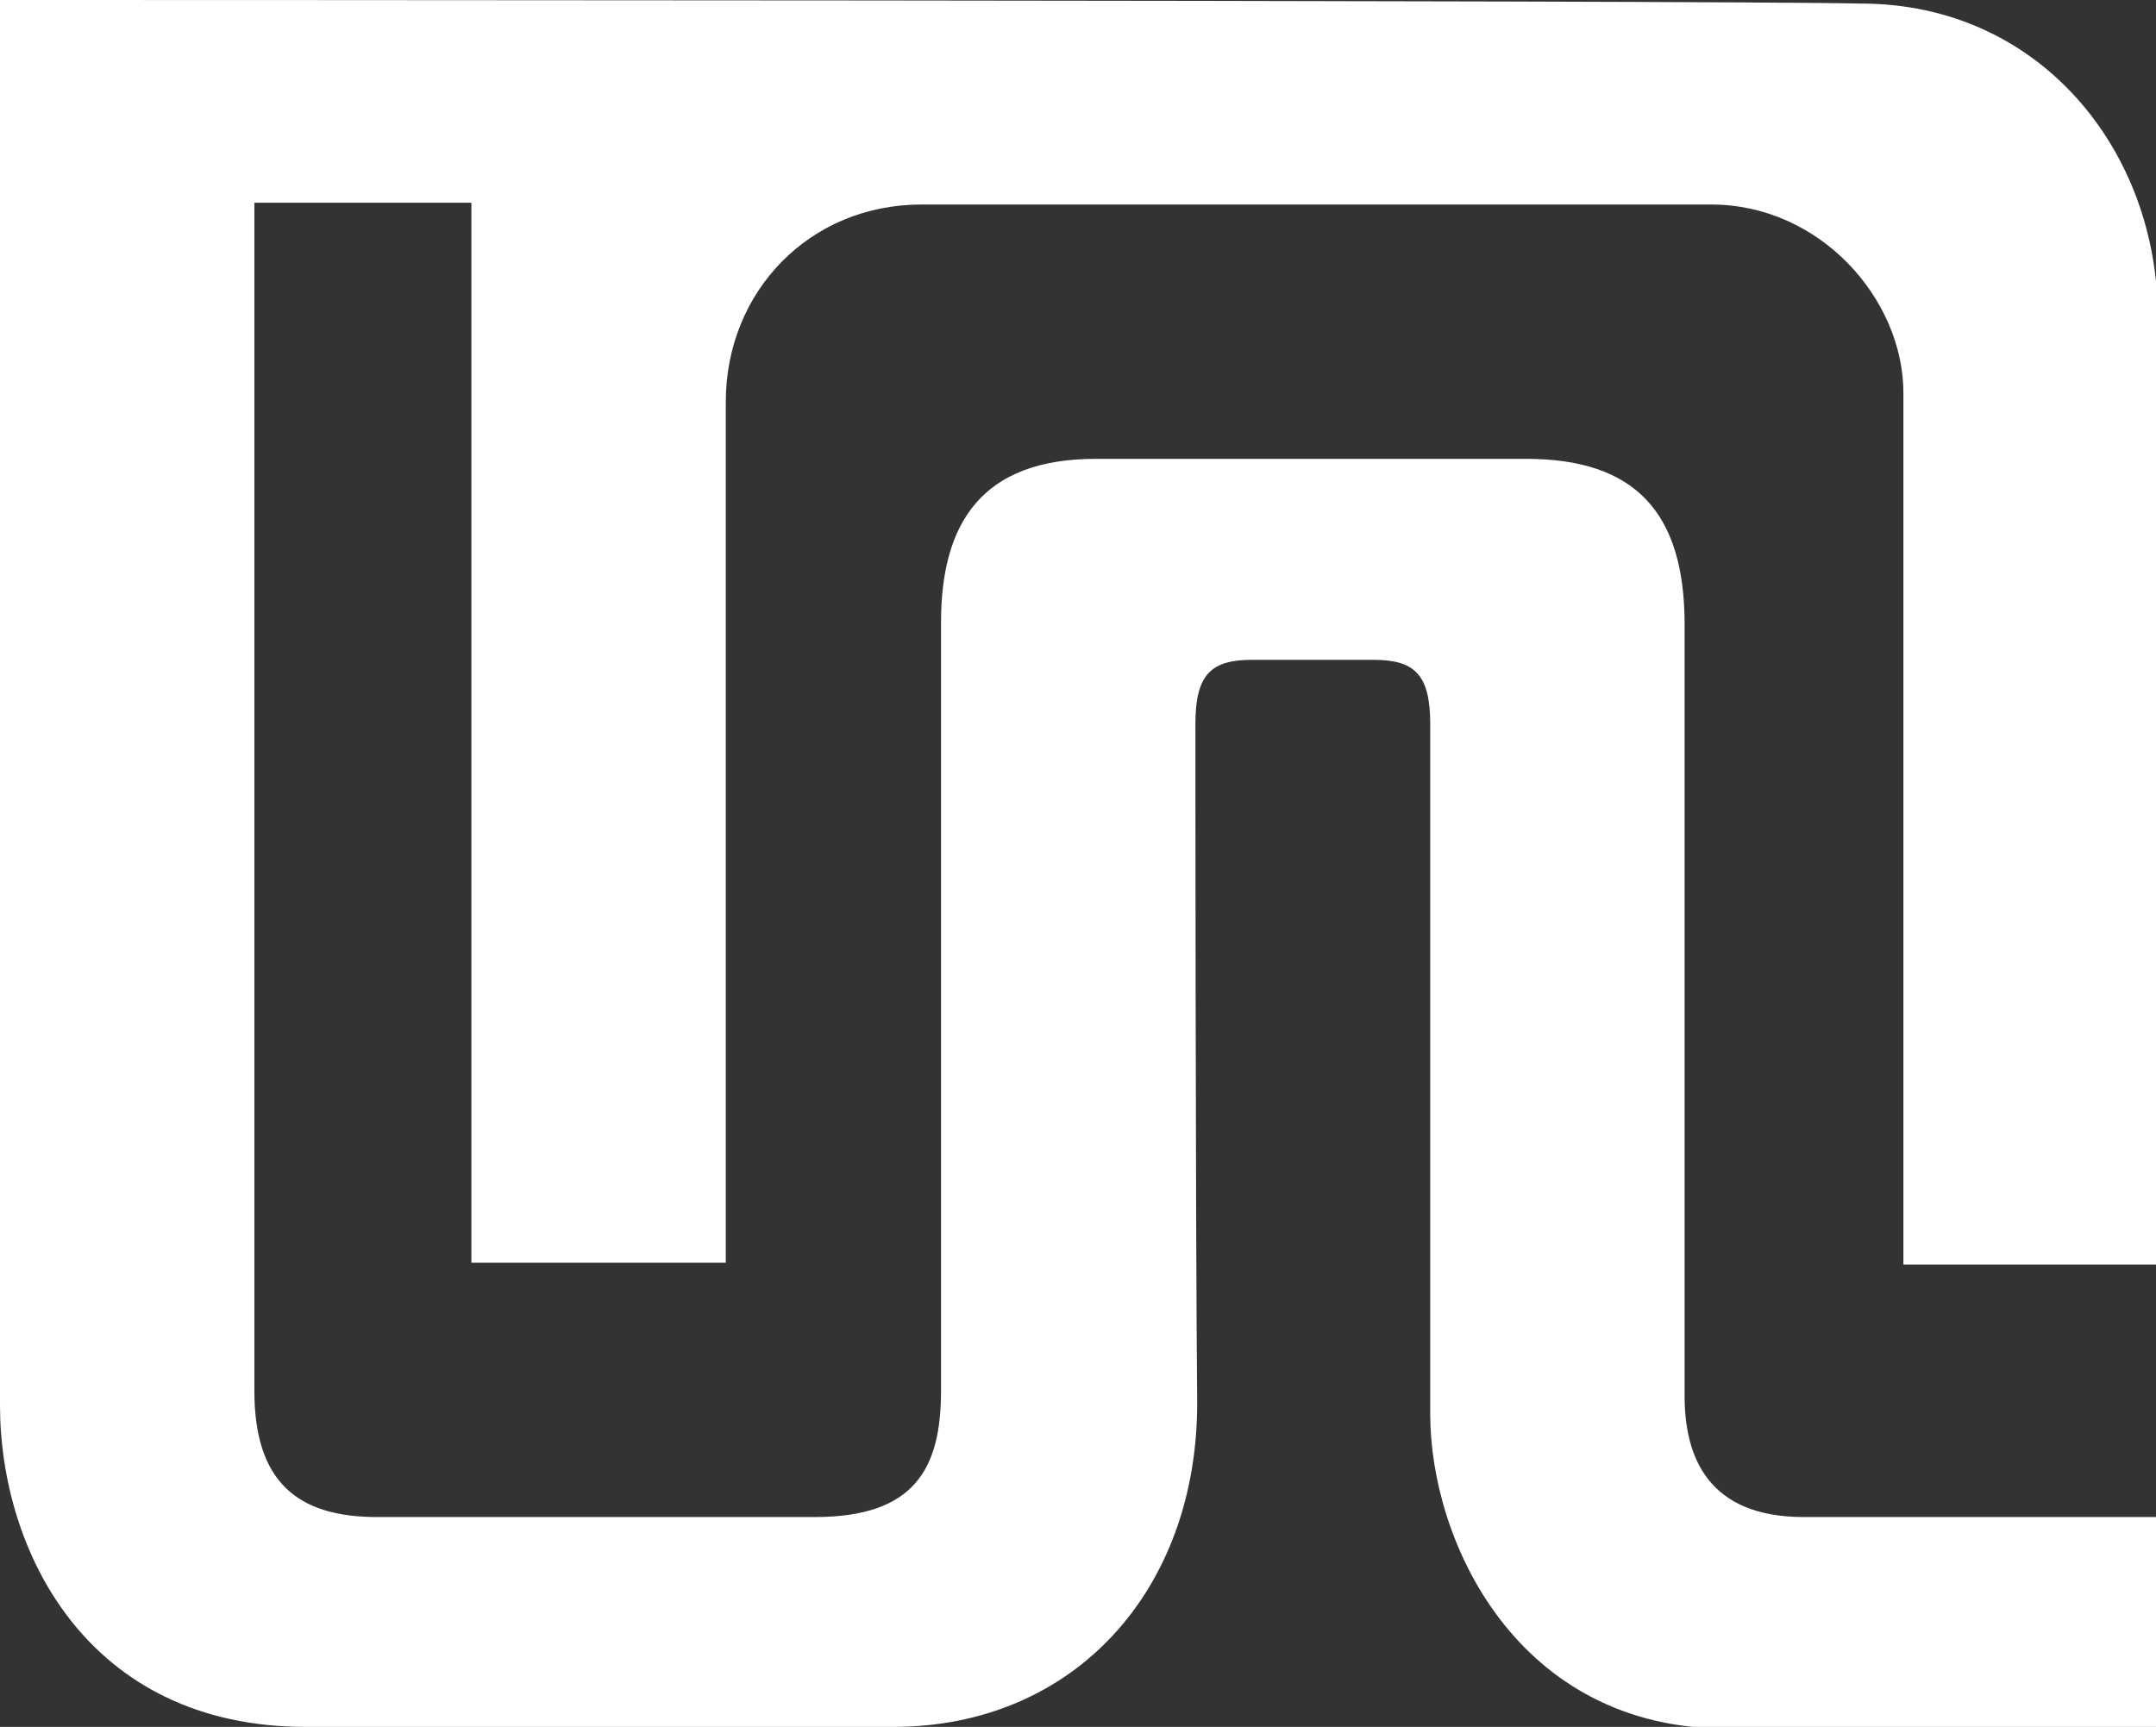<svg version="1.1" id="Layer_1" xmlns:x="ns_extend;" xmlns:i="ns_ai;" xmlns:graph="ns_graphs;" xmlns="http://www.w3.org/2000/svg" xmlns:xlink="http://www.w3.org/1999/xlink" x="0px" y="0px" viewBox="0 0 121.2 97.1" style="enable-background:new 0 0 121.2 97.1;" xml:space="preserve">
 <rect x="0" y="0" width="121.2" height="97.1" fill="#333333" stroke="none"/>
 <style type="text/css">
  .st0{fill:#FFFFFF;}
 </style>
 <g>
  <path class="st0" d="M67.2,40.7c0-2.8,0.9-3.6,3.2-3.6c0,0,4.6,0,6.8,0c2.3,0,3.2,0.8,3.2,3.6c0,2.8,0,33.6,0,38.8
		c0,7.2,4.9,17.7,16.7,17.7c7.4,0,24.1,0,24.1,0V85.3c0,0-16.1,0-19.8,0c-5.4,0-6.7-3.4-6.7-6.8c0-5.7,0-37.5,0-43.4
		c0-6.3-2.8-9.3-8.9-9.3c-6,0-17.9,0-24.2,0c-6.4,0-8.7,3.6-8.7,9.2c0,5.6,0,38.5,0,43.2c0,4.4-1.5,7.1-7.1,7.1
		c-4.7,0-20.1,0-24.6,0c-4.5,0-6.9-2-6.9-7.1c0-4.7,0-66.8,0-66.8h12.2V71h14.3c0,0,0-42.6,0-48.4c0-6.2,4.7-11.1,11-11.1
		c6.3,0,38.6,0,44.4,0c6.1,0,10.8,5.3,10.8,10.6c0,7.3,0,49,0,49h14.3c0,0,0-47,0-53.3c0-9.3-6.6-17.6-16.7-17.6C95.6,0,0,0,0,0
		s0,71.4,0,79c0,8.2,4.9,18.1,17.2,18.1c9.1,0,22.8,0,33,0c10.2,0,17.1-7.7,17.1-18.2C67.2,68.1,67.2,40.7,67.2,40.7">
  </path>
 </g>
</svg>